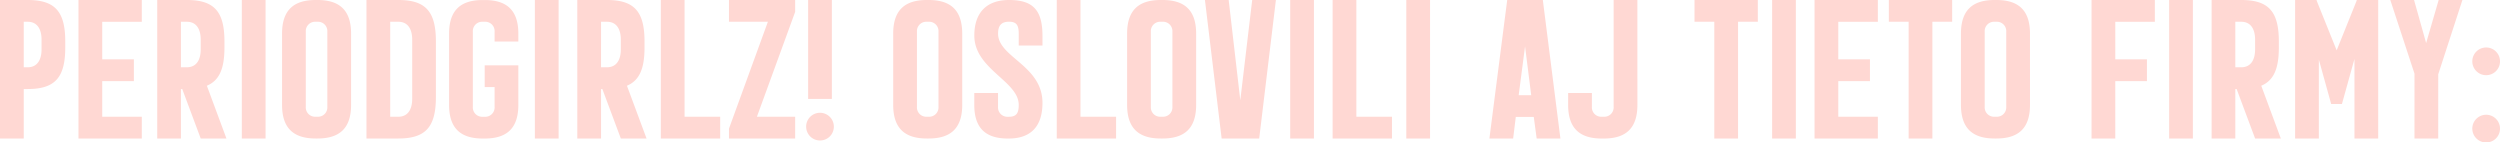 <svg xmlns="http://www.w3.org/2000/svg" width="272.928" height="15.552" viewBox="0 0 272.928 15.552"><path d="M204.748,18V12.6h.432c3.024,0,4.1-1.3,4.1-4.536V7.416c0-3.24-1.08-4.536-4.1-4.536h-3.024V18Zm.432-12.744c1.08,0,1.512.864,1.512,1.944V8.28c0,1.08-.432,1.944-1.512,1.944h-.432V5.256Zm8.136,10.368V11.736h3.456V9.36h-3.456v-4.1h4.32V2.88h-6.912V18h6.912V15.624ZM221.908,18V12.6h.144l2.016,5.4h2.808l-2.136-5.76c1.368-.576,1.92-1.872,1.92-4.176V7.416c0-3.24-1.08-4.536-4.1-4.536h-3.24V18Zm.648-12.744c1.08,0,1.512.864,1.512,1.944V8.28c0,1.08-.432,1.944-1.512,1.944h-.648V5.256ZM231.148,18V2.88h-2.592V18Zm5.664-15.12h-.192c-2.376,0-3.672,1.08-3.672,3.672v7.776c0,2.592,1.3,3.672,3.672,3.672h.192c2.376,0,3.672-1.08,3.672-3.672V6.552C240.484,3.96,239.188,2.88,236.812,2.88Zm1.08,11.664a1.02,1.02,0,0,1-1.08,1.08h-.192a1.02,1.02,0,0,1-1.08-1.08V6.336a1.02,1.02,0,0,1,1.08-1.08h.192a1.02,1.02,0,0,1,1.08,1.08ZM242.164,2.88V18h3.48c3.024,0,4.1-1.3,4.1-4.536V7.416c0-3.24-1.08-4.536-4.1-4.536Zm3.48,2.376c1.08,0,1.512.864,1.512,1.944v6.48c0,1.08-.432,1.944-1.512,1.944h-.888V5.256Zm13.1,1.3c0-2.592-1.3-3.672-3.672-3.672h-.216c-2.376,0-3.672,1.08-3.672,3.672v7.776c0,2.592,1.3,3.672,3.672,3.672h.216c2.376,0,3.672-1.08,3.672-3.672v-4.32h-3.672v2.376h1.08v2.16a1.02,1.02,0,0,1-1.08,1.08h-.216a1.02,1.02,0,0,1-1.08-1.08V6.336a1.02,1.02,0,0,1,1.08-1.08h.216a1.02,1.02,0,0,1,1.08,1.08v1.08h2.592ZM263.14,18V2.88h-2.592V18Zm4.632,0V12.6h.144l2.016,5.4h2.808L270.6,12.24c1.368-.576,1.92-1.872,1.92-4.176V7.416c0-3.24-1.08-4.536-4.1-4.536h-3.24V18Zm.648-12.744c1.08,0,1.512.864,1.512,1.944V8.28c0,1.08-.432,1.944-1.512,1.944h-.648V5.256ZM274.3,2.88V18h6.48V15.624h-3.888V2.88Zm7.44,2.376h4.248L281.74,16.92V18h7.224V15.624h-4.176l4.176-11.448V2.88H281.74Zm11.232,8.424V2.88H290.38v10.8Zm.216,3.024a1.512,1.512,0,1,0-1.512,1.512A1.506,1.506,0,0,0,293.188,16.7ZM303.532,2.88h-.192c-2.376,0-3.672,1.08-3.672,3.672v7.776c0,2.592,1.3,3.672,3.672,3.672h.192c2.376,0,3.672-1.08,3.672-3.672V6.552C307.2,3.96,305.908,2.88,303.532,2.88Zm1.08,11.664a1.02,1.02,0,0,1-1.08,1.08h-.192a1.02,1.02,0,0,1-1.08-1.08V6.336a1.02,1.02,0,0,1,1.08-1.08h.192a1.02,1.02,0,0,1,1.08,1.08Zm11.352-.432c0-4.1-4.848-4.968-4.848-7.56,0-.864.336-1.3,1.2-1.3.84,0,1.056.408,1.056,1.32V7.848h2.592V6.792c0-2.856-1.08-3.912-3.648-3.912-2.376,0-3.792,1.3-3.792,3.888,0,3.672,4.848,4.968,4.848,7.56,0,.864-.216,1.3-1.08,1.3h-.1a1.02,1.02,0,0,1-1.08-1.08V13.032h-2.592v1.3c0,2.592,1.3,3.672,3.672,3.672h.1C314.668,18,315.964,16.7,315.964,14.112Zm1.56-11.232V18H324V15.624h-3.888V2.88Zm11.544,0h-.192c-2.376,0-3.672,1.08-3.672,3.672v7.776c0,2.592,1.3,3.672,3.672,3.672h.192c2.376,0,3.672-1.08,3.672-3.672V6.552C332.74,3.96,331.444,2.88,329.068,2.88Zm1.08,11.664a1.02,1.02,0,0,1-1.08,1.08h-.192a1.02,1.02,0,0,1-1.08-1.08V6.336a1.02,1.02,0,0,1,1.08-1.08h.192a1.02,1.02,0,0,1,1.08,1.08ZM338.86,2.88l-1.3,10.944L336.292,2.88H333.7L335.524,18h4.1l1.824-15.12ZM345.6,18V2.88h-2.592V18Zm2.04-15.12V18h6.48V15.624h-3.888V2.88ZM358.276,18V2.88h-2.592V18Zm9.072,0,.288-2.352H369.6L369.916,18h2.592l-1.92-15.12H366.7L364.756,18Zm1.3-10.056.672,5.328h-1.368Zm9.672-5.064V14.544a1.02,1.02,0,0,1-1.08,1.08h-.216a1.02,1.02,0,0,1-1.08-1.08V13.032h-2.592v1.3c0,2.592,1.3,3.672,3.672,3.672h.216c2.376,0,3.672-1.08,3.672-3.672V2.88ZM391.9,18V5.256h2.16V2.88h-6.912V5.256h2.16V18Zm6.312,0V2.88H395.62V18Zm4.632-2.376V11.736H406.3V9.36h-3.456v-4.1h4.32V2.88h-6.912V18h6.912V15.624ZM413.116,18V5.256h2.16V2.88h-6.912V5.256h2.16V18ZM420.1,2.88h-.192c-2.376,0-3.672,1.08-3.672,3.672v7.776c0,2.592,1.3,3.672,3.672,3.672h.192c2.376,0,3.672-1.08,3.672-3.672V6.552C423.772,3.96,422.476,2.88,420.1,2.88Zm1.08,11.664a1.02,1.02,0,0,1-1.08,1.08h-.192a1.02,1.02,0,0,1-1.08-1.08V6.336a1.02,1.02,0,0,1,1.08-1.08h.192a1.02,1.02,0,0,1,1.08,1.08ZM433.084,18V11.736h3.456V9.36h-3.456v-4.1h4.32V2.88h-6.912V18Zm8.472,0V2.88h-2.592V18Zm4.632,0V12.6h.144l2.016,5.4h2.808l-2.136-5.76c1.368-.576,1.92-1.872,1.92-4.176V7.416c0-3.24-1.08-4.536-4.1-4.536H443.6V18Zm.648-12.744c1.08,0,1.512.864,1.512,1.944V8.28c0,1.08-.432,1.944-1.512,1.944h-.648V5.256ZM455.308,18V9.384l1.344,4.848h1.176l1.368-4.92V18h2.592V2.88h-2.352v.072l-2.184,5.424-2.184-5.424V2.88h-2.352V18Zm13.032,0V10.992l2.64-8.112h-2.592l-1.368,4.7-1.32-4.7h-2.592l2.64,8.04V18Zm6.744-1.08a1.512,1.512,0,1,0-1.512,1.512A1.506,1.506,0,0,0,475.084,16.92Zm0-7.344a1.512,1.512,0,1,0-1.512,1.512A1.506,1.506,0,0,0,475.084,9.576Z" transform="translate(-202.156 -2.88)" fill="#ffd8d3"/></svg>